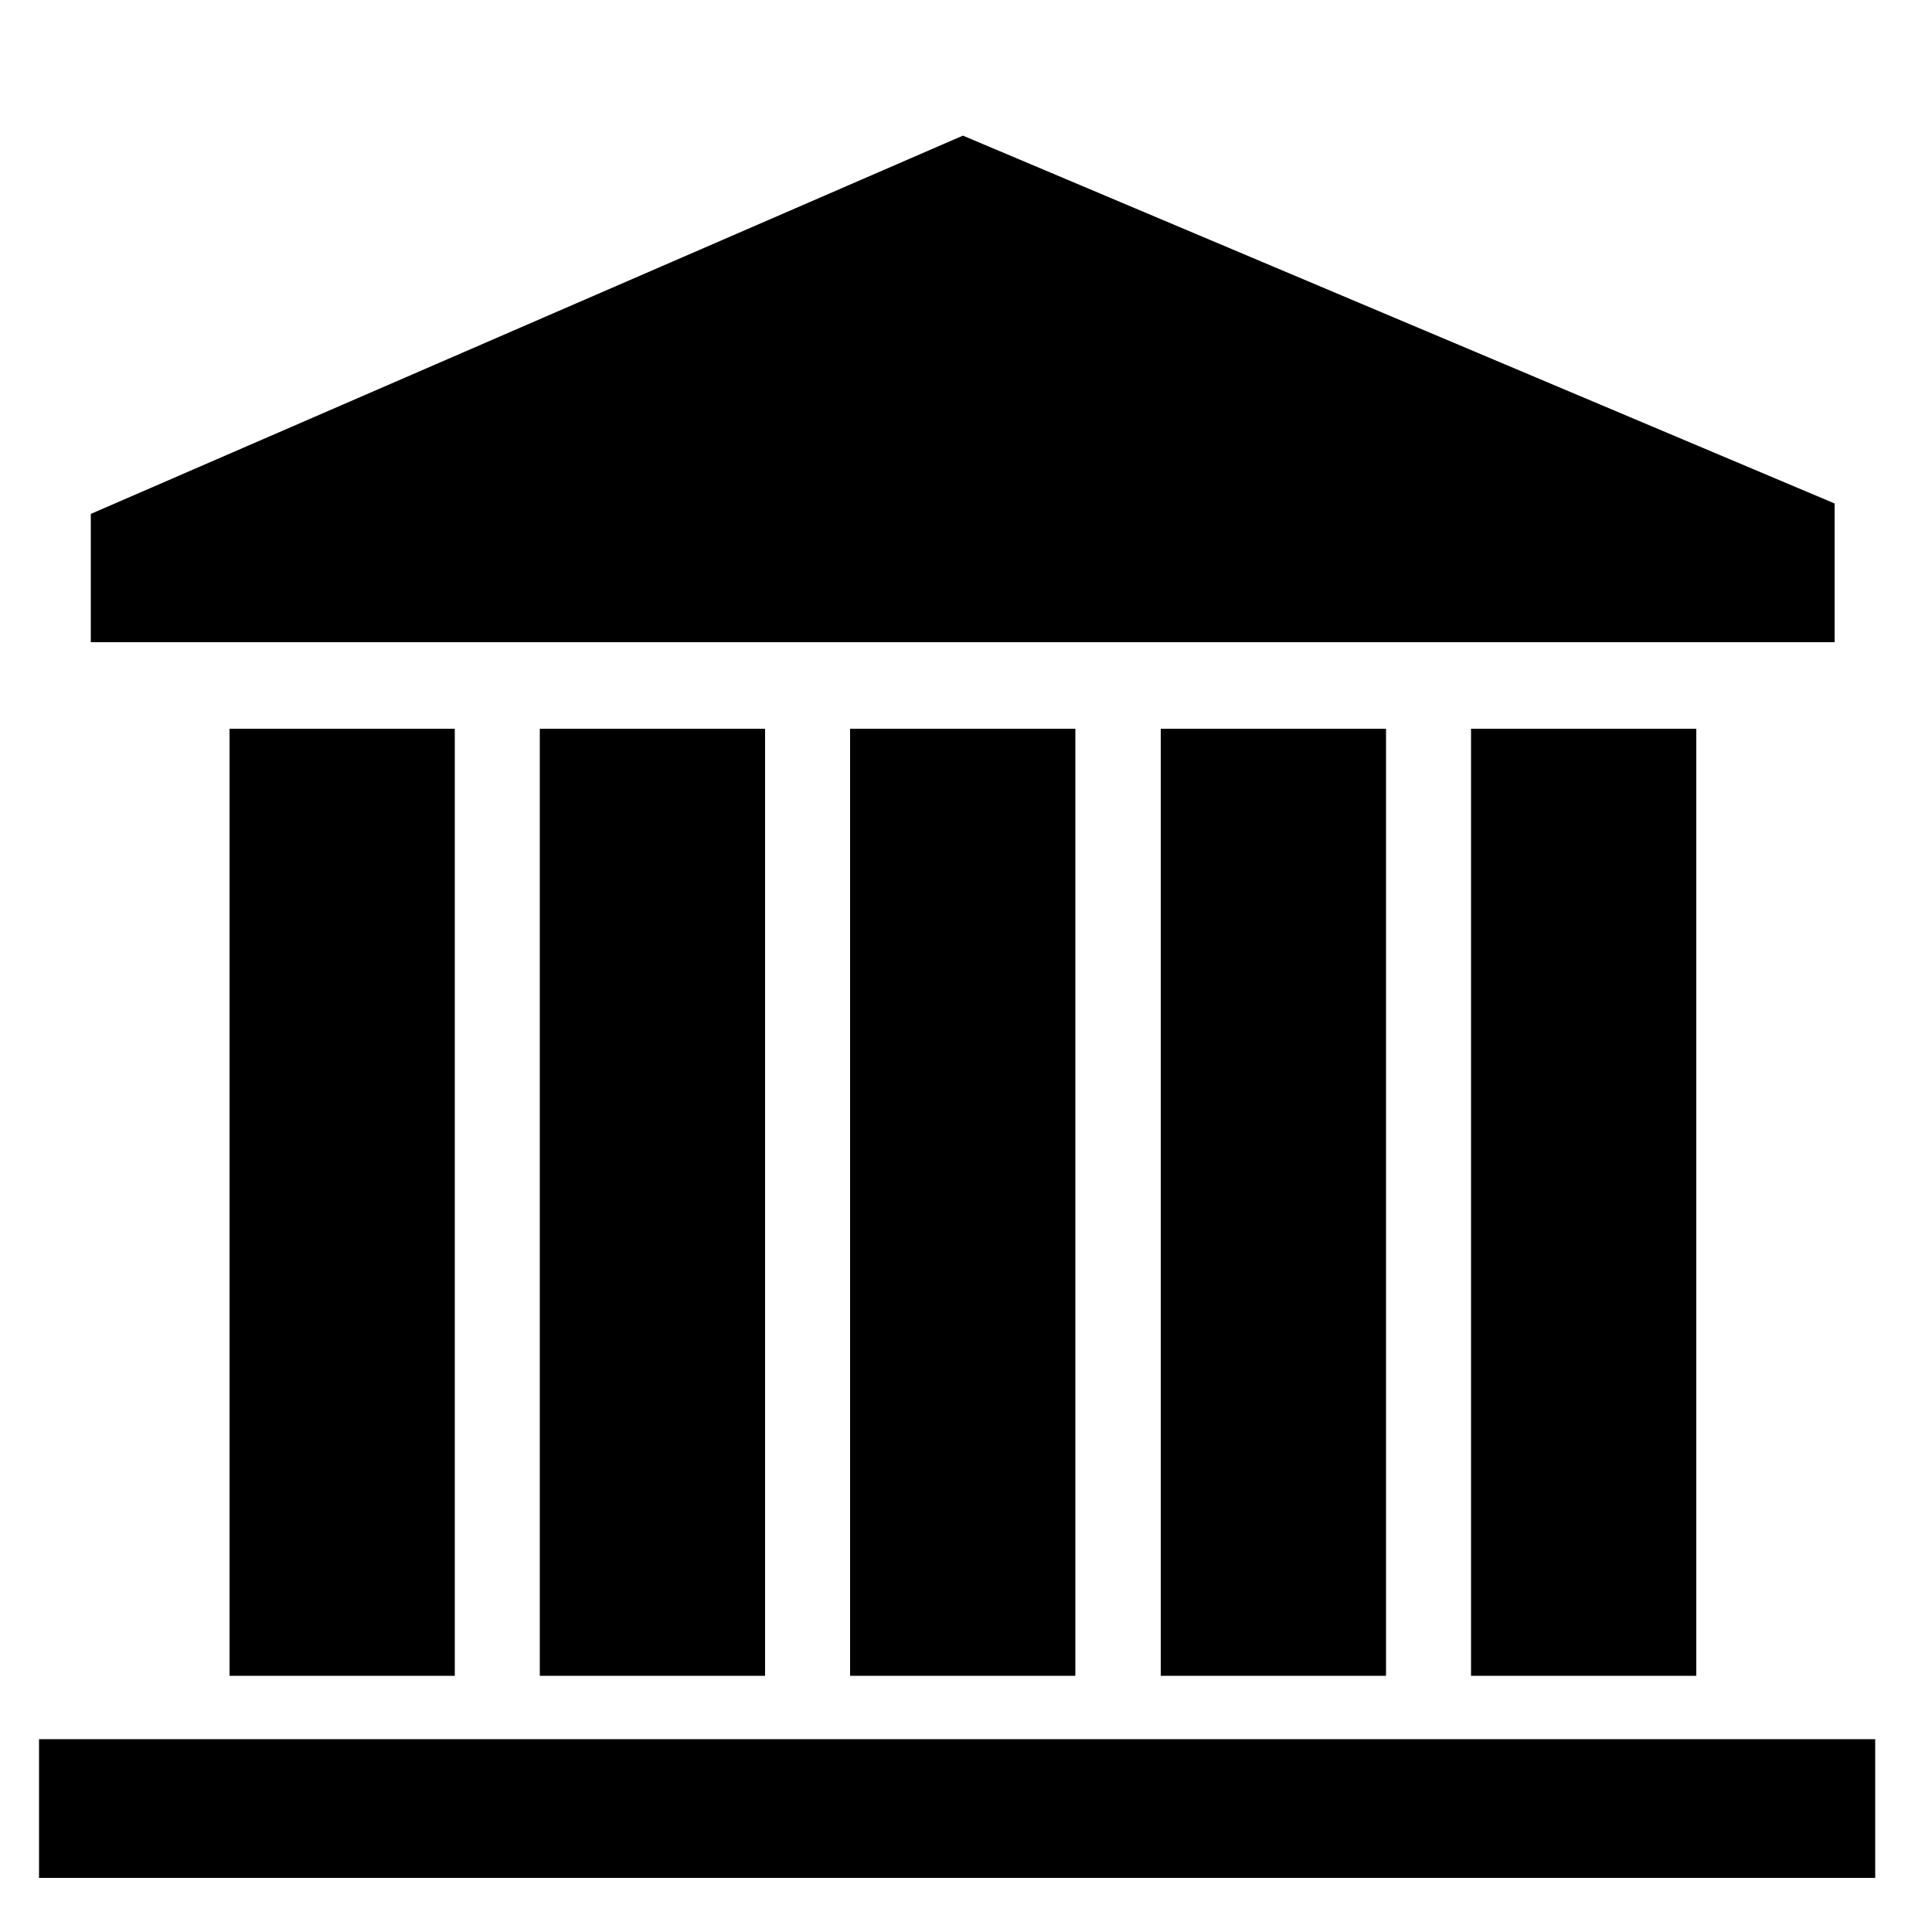 <svg xmlns="http://www.w3.org/2000/svg" xmlns:xlink="http://www.w3.org/1999/xlink" x="0px" y="0px" viewBox="0 0 50 50" xml:space="preserve">	<rect x="5.94" y="18.86" width="5.83" height="24.51"></rect>		<rect x="38.07" y="18.86" width="5.83" height="24.51"></rect>		<rect x="30.04" y="18.86" width="5.83" height="24.51"></rect>		<rect x="22" y="18.86" width="5.83" height="24.51"></rect>		<rect x="13.97" y="18.86" width="5.83" height="24.51"></rect>		<rect x="1.01" y="45.01" width="47.52" height="3.59"></rect>		<polygon points="47.48,13.03 24.92,3.51 2.35,13.3 2.35,16.62 47.48,16.62   "></polygon></svg>